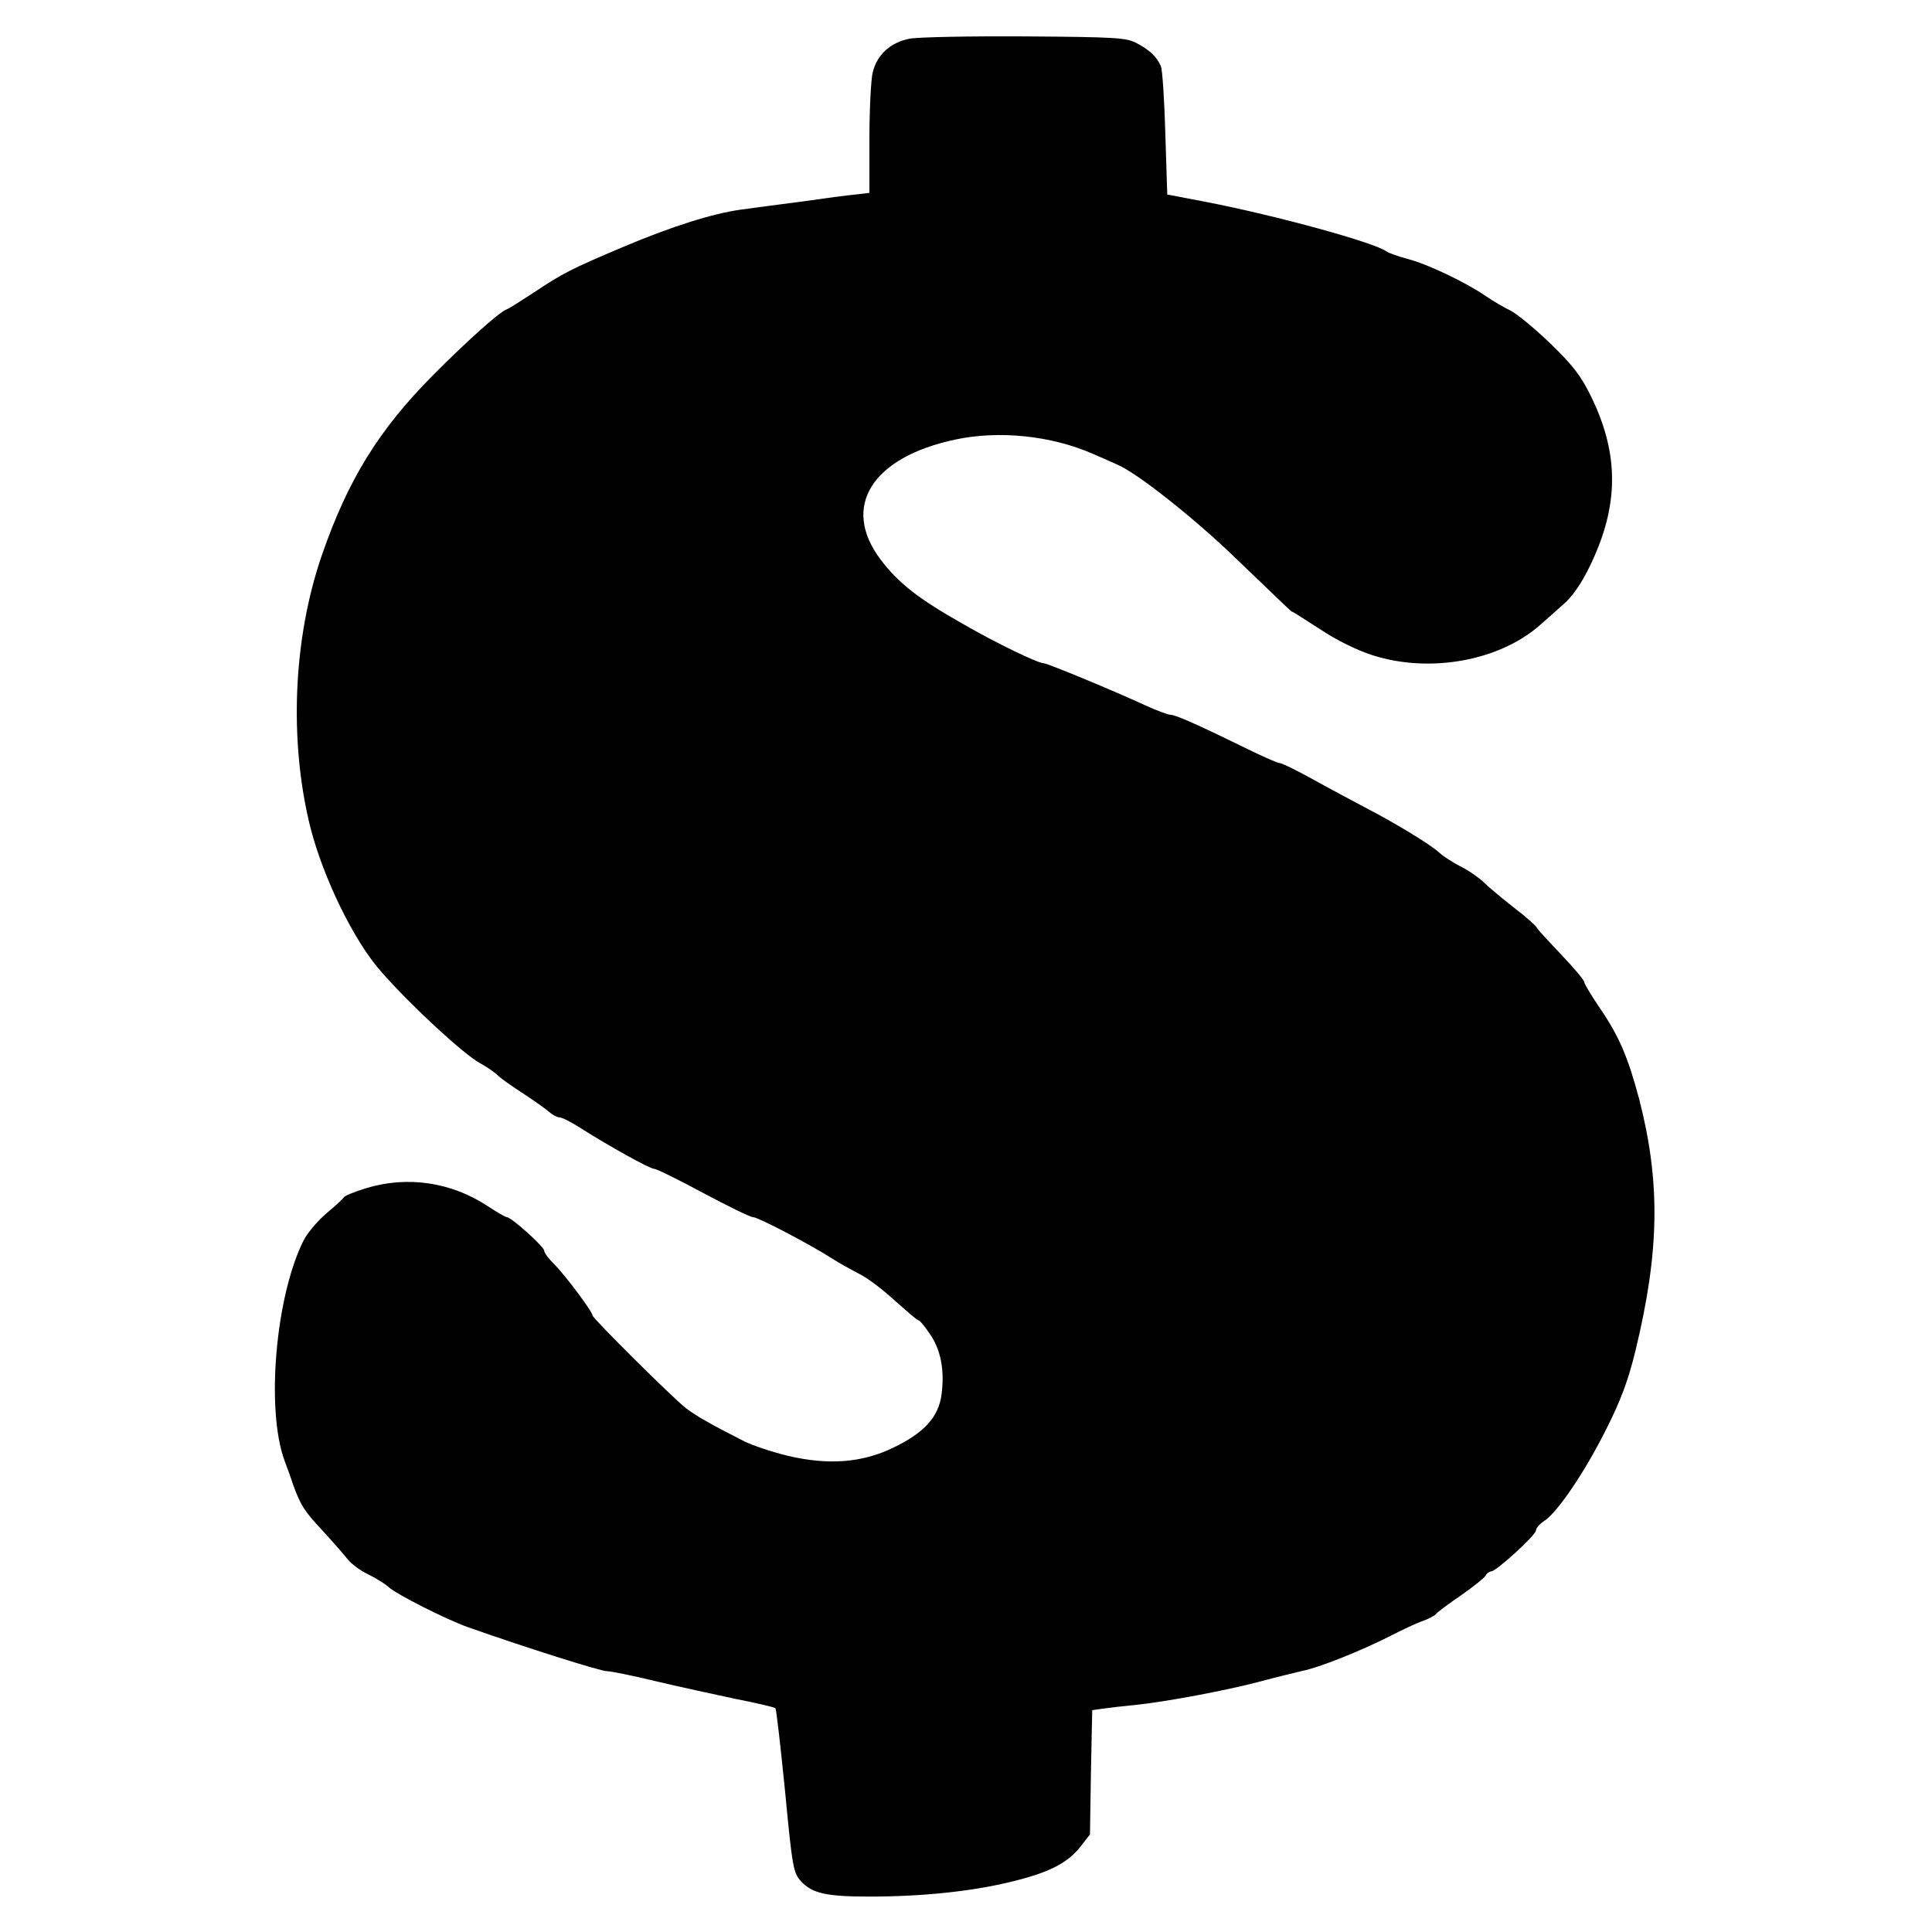 <?xml version="1.0" encoding="UTF-8"?>
<svg version="1.0" viewBox="0 0 468 468" xmlns="http://www.w3.org/2000/svg">
<g transform="translate(0 468) scale(.078 -.078)">
<path d="m2826 5880c-60-11-103-50-116-106-5-21-10-114-10-206v-167l-42-5c-24-2-99-12-168-22-69-9-154-20-189-25-87-12-212-51-366-116-161-68-188-82-278-142-40-26-77-50-84-52-21-7-125-100-228-204-168-169-264-324-345-558-90-260-103-578-36-847 41-159 136-354 221-449 93-106 255-255 306-283 17-9 41-25 53-36 11-11 48-37 81-58 33-22 69-47 79-56 11-10 26-18 33-18 8 0 38-15 67-34 87-55 214-126 228-126 7 0 76-34 152-75 77-41 146-75 155-75 15 0 176-84 246-129 22-14 60-35 85-48 25-12 74-50 110-83 36-32 68-60 72-60s20-19 36-43c34-49 46-113 36-188-9-69-53-118-148-164-98-48-203-56-330-26-49 12-109 32-135 45-106 54-148 78-181 103-40 31-290 279-290 288 0 12-89 130-119 159-17 17-31 35-31 42 0 12-102 104-116 104-4 0-30 15-59 34-113 75-250 95-378 56-36-11-67-24-69-28s-25-26-53-49c-27-23-60-61-72-85-87-172-118-526-59-685 8-21 20-54 26-73 24-66 35-83 94-146 32-35 67-75 77-88 11-13 38-34 62-45 24-12 52-29 63-39 24-23 181-102 249-126 188-66 410-136 430-136 12 0 81-14 151-31 71-17 183-41 248-55 66-13 122-26 124-29 3-2 16-118 30-257 23-242 26-254 50-281 35-37 78-47 212-47 163 0 318 16 440 46 120 29 177 59 217 111l28 36 3 193 4 193 36 5c21 3 64 8 97 11 97 10 282 45 385 72 52 14 113 29 135 34 51 10 179 61 270 107 39 20 85 42 104 48 19 7 37 17 40 21 3 5 38 31 76 57 39 27 74 55 78 62 4 8 13 14 18 14 16 0 139 113 139 127 0 7 11 20 25 29 42 27 127 153 193 285 47 93 69 154 91 244 75 309 78 523 12 780-35 132-63 198-125 288-25 37-46 72-46 77 0 6-33 45-72 86-40 42-74 79-76 84s-33 33-70 61c-37 29-79 64-94 79-15 14-47 37-72 49-25 13-54 32-65 42-26 25-140 94-231 141-41 22-115 61-165 89-49 27-94 49-100 49-7 0-52 20-101 44-151 74-223 106-238 106-8 0-43 13-78 29-102 47-305 131-316 131-18 0-145 61-251 122-138 78-201 127-256 200-124 164-28 318 232 373 136 29 298 12 426-44 23-10 58-25 77-34 62-26 241-168 369-292 169-162 171-165 175-165 1 0 41-25 87-55 51-34 115-65 162-80 179-57 396-17 522 96 17 15 49 43 71 63 27 23 56 65 82 119 90 186 91 345 4 524-32 66-56 97-128 167-49 47-105 93-124 102s-53 29-75 44c-64 44-184 101-244 116-30 8-60 19-65 23-35 27-339 111-561 154l-120 23-6 190c-3 104-9 198-14 209-13 29-35 50-75 71-32 17-63 19-345 21-170 1-332-2-359-7z"/>
</g>
</svg>
